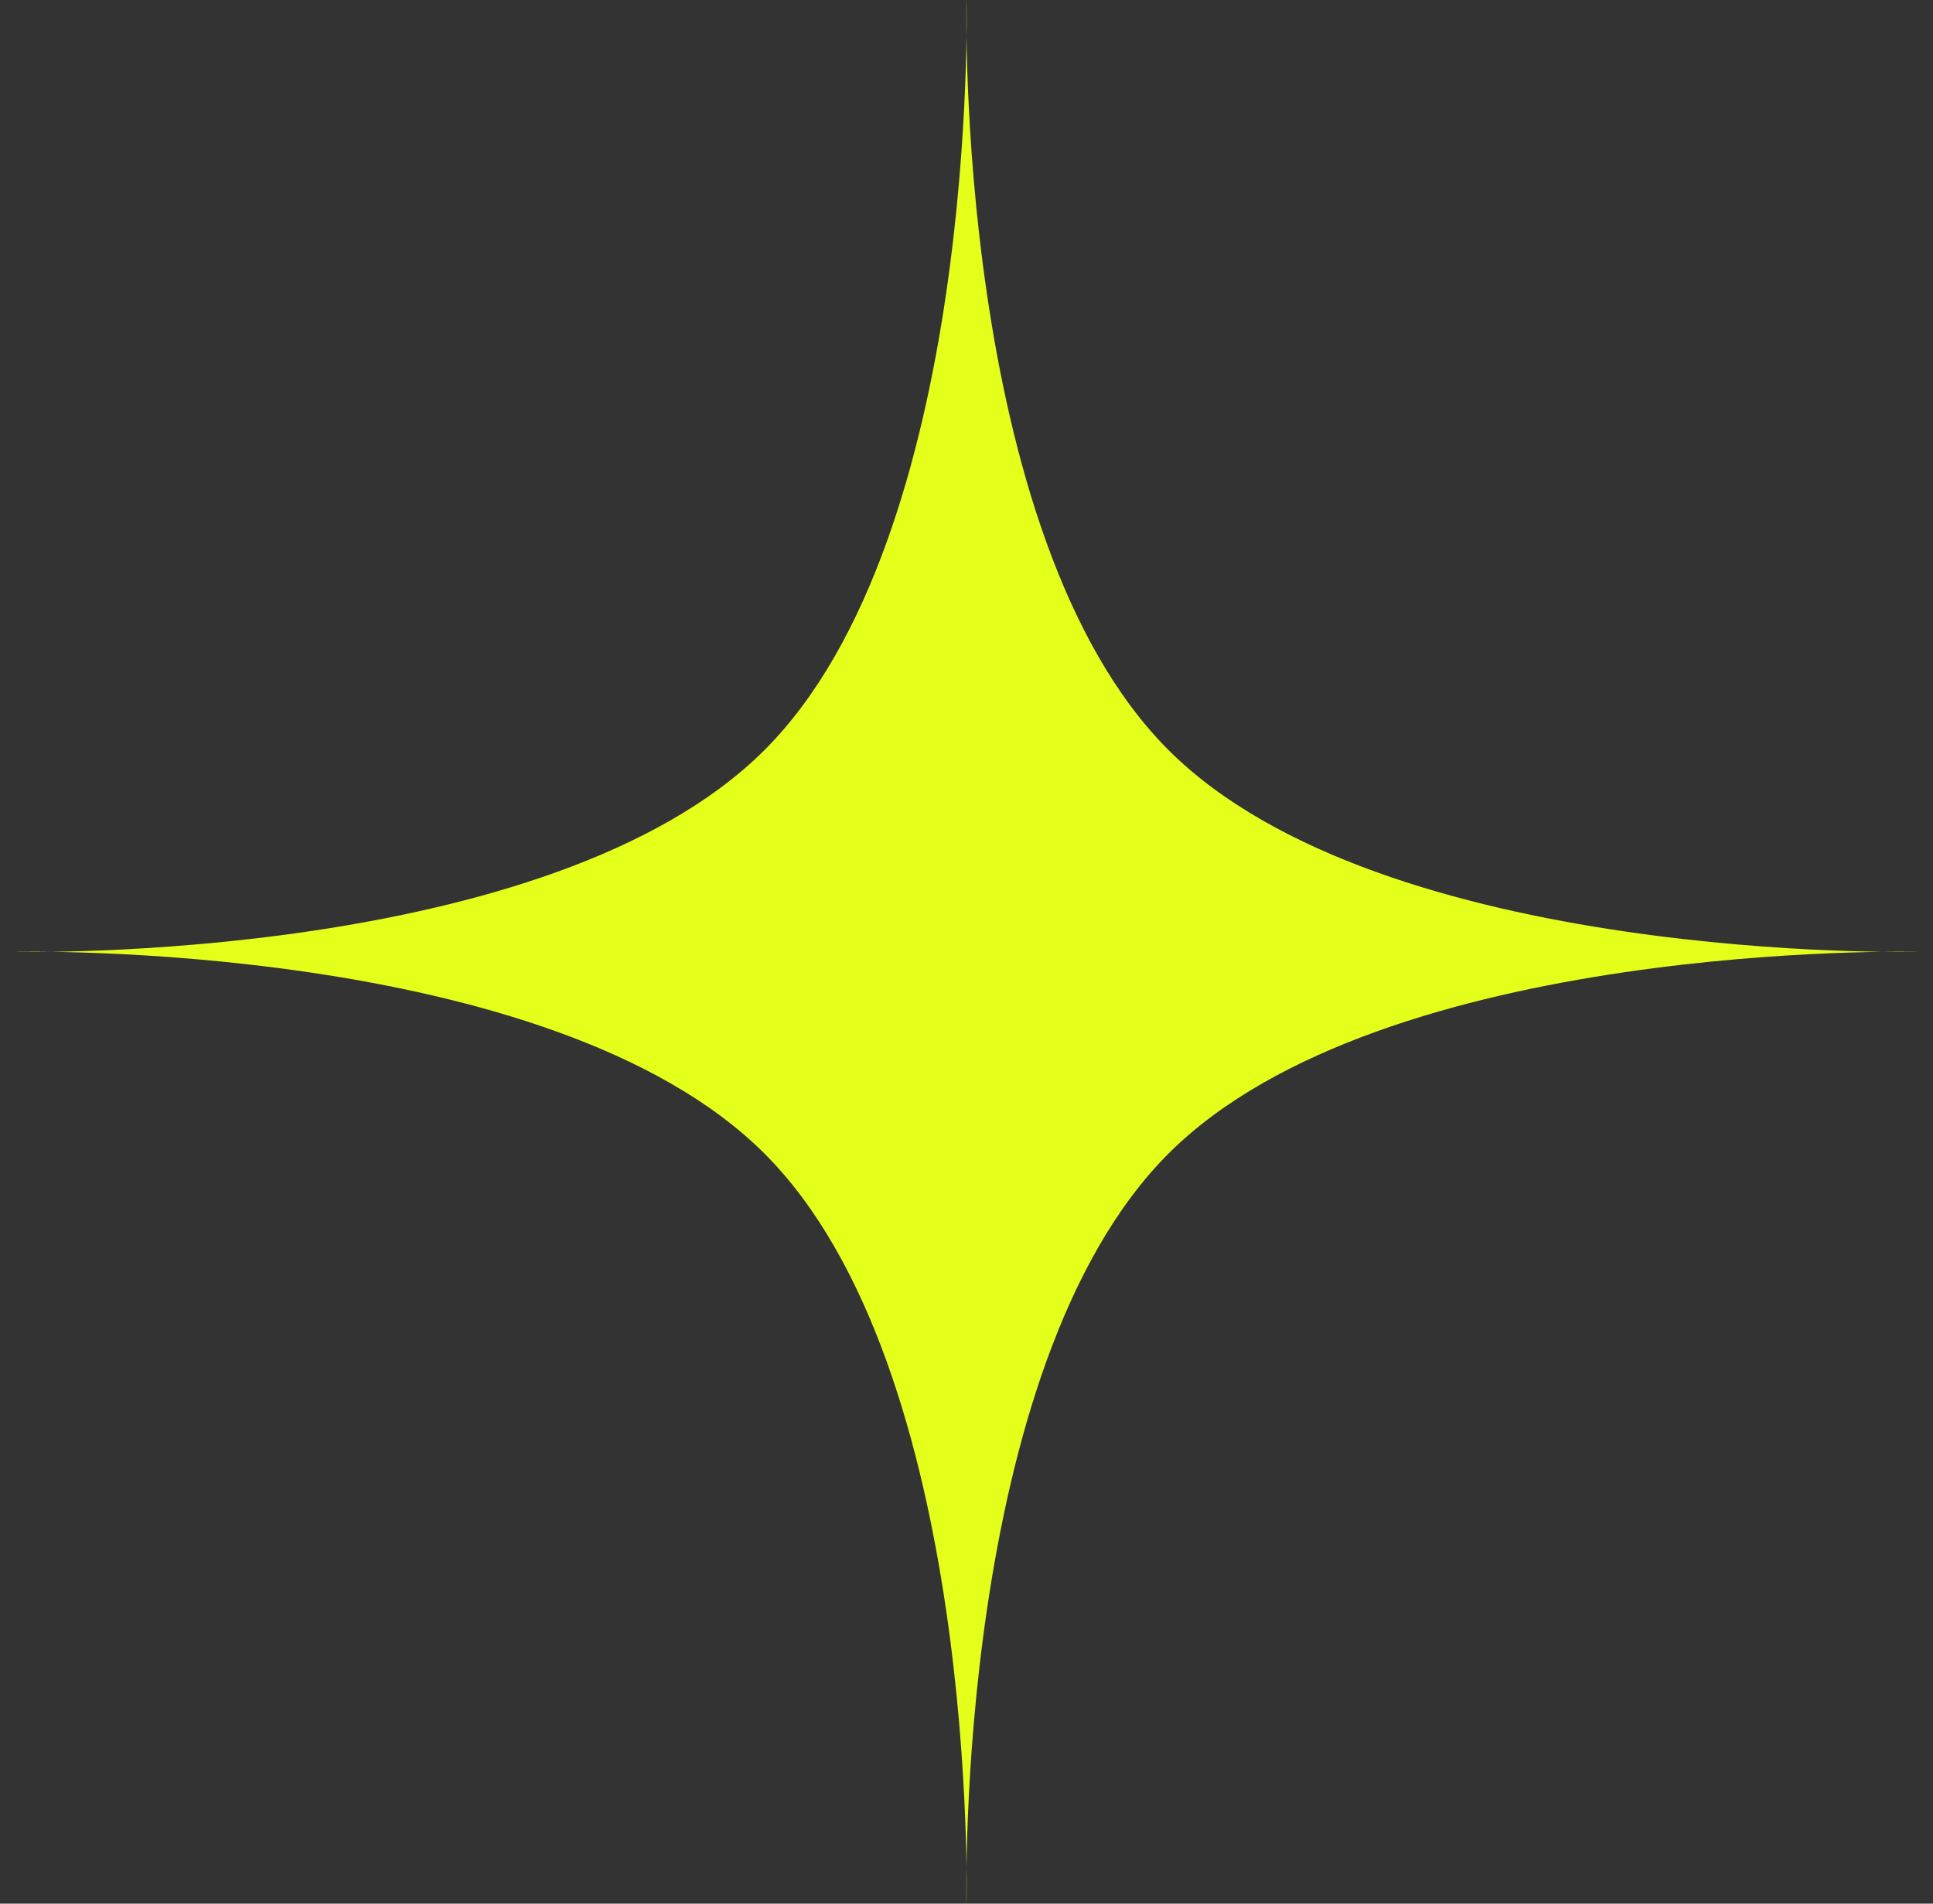 <svg width="65" height="64" viewBox="0 0 65 64" fill="none" xmlns="http://www.w3.org/2000/svg">
<rect x="0" y="0" width="65" height="64" fill="#333333" stroke="none"/>
<path d="M32.5 0C32.5 0 32.078 18.002 39.288 25.212C46.498 32.422 64.5 32 64.5 32C64.5 32 46.498 31.578 39.288 38.788C32.078 45.998 32.5 64 32.5 64C32.5 64 32.922 45.998 25.712 38.788C18.502 31.578 0.5 32 0.5 32C0.5 32 18.502 32.422 25.712 25.212C32.922 18.002 32.5 0 32.5 0Z" fill="#E4FF19"/>
</svg>
